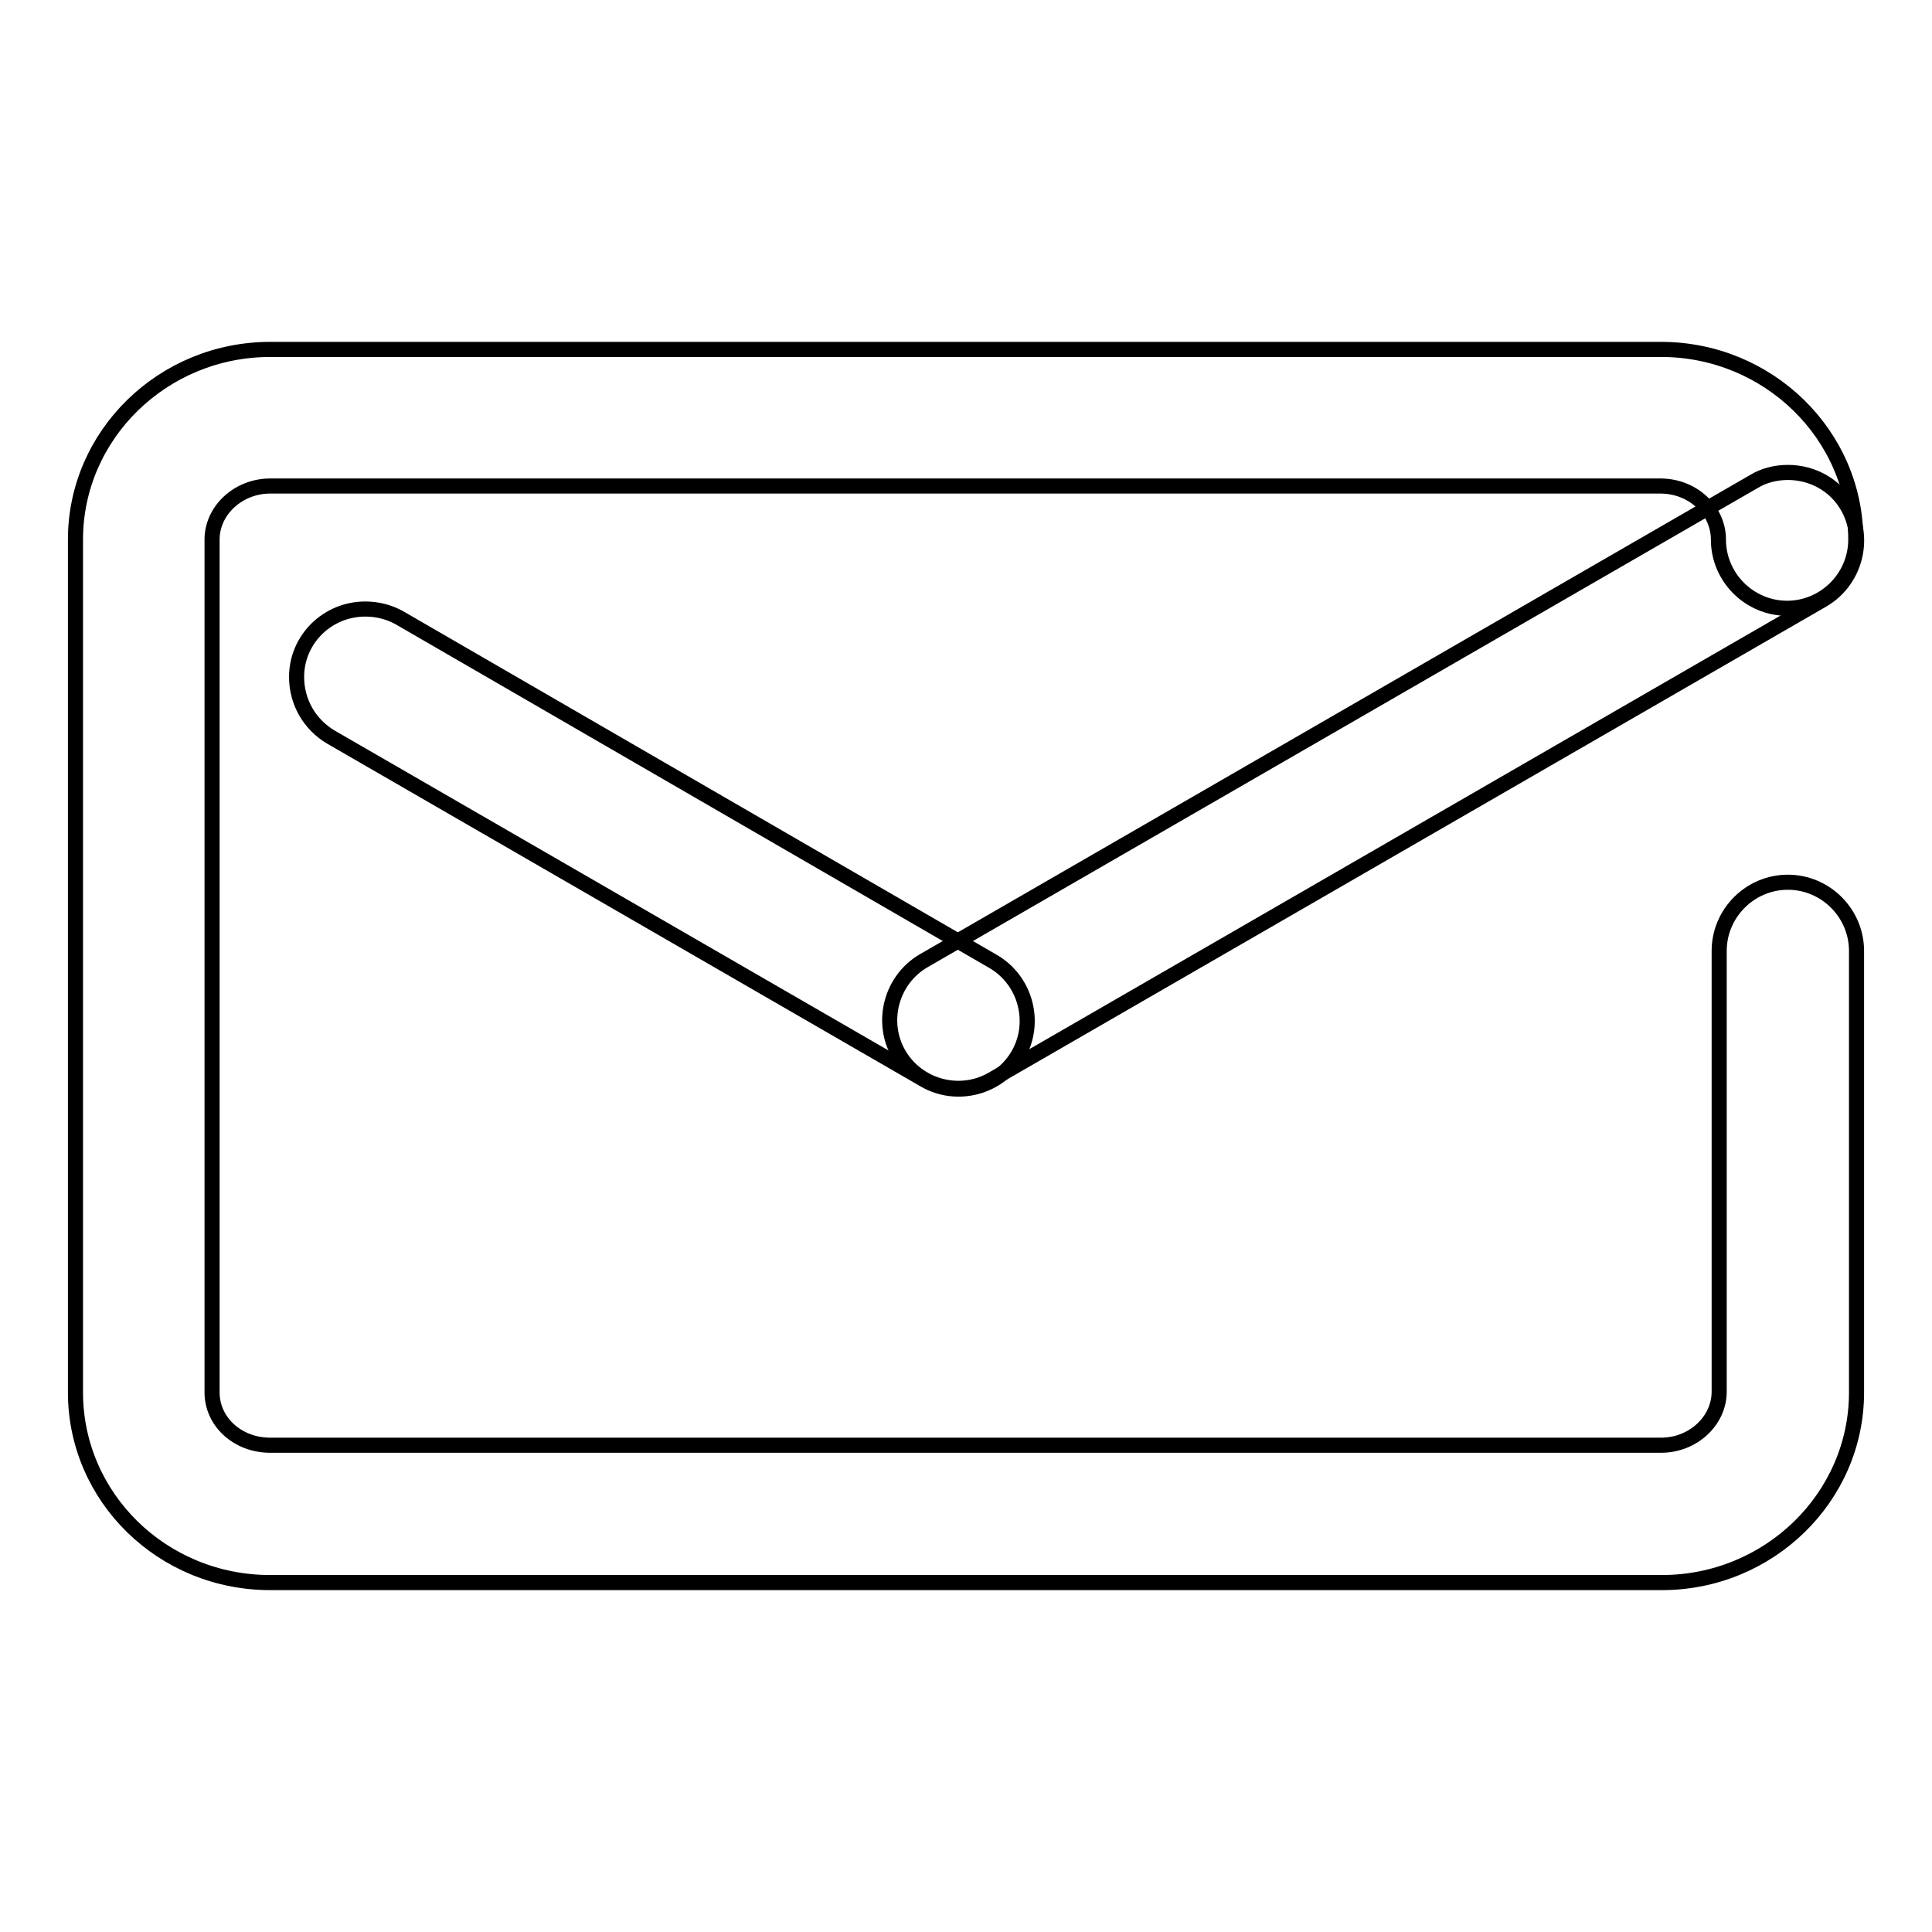 <?xml version="1.0" encoding="utf-8"?>
<!-- Svg Vector Icons : http://www.onlinewebfonts.com/icon -->
<!DOCTYPE svg PUBLIC "-//W3C//DTD SVG 1.1//EN" "http://www.w3.org/Graphics/SVG/1.1/DTD/svg11.dtd">
<svg version="1.1" xmlns="http://www.w3.org/2000/svg" xmlns:xlink="http://www.w3.org/1999/xlink" x="0px" y="0px" viewBox="0 0 256 256" enable-background="new 0 0 256 256" xml:space="preserve">
<g> <path stroke-width="2" fill-opacity="0" stroke="#000000"  d="M220.2,209.7H35.8c-14.3,0-25.8-11.3-25.8-25.2v-113c0-13.9,11.6-25.2,25.8-25.2h184.3 c14.2,0,25.8,11.3,25.8,25.2c0,5-4.1,9.1-9.1,9.1c-5,0-9.1-4.1-9.1-9.1c0-3.9-3.4-7.1-7.7-7.1H35.8c-4.2,0-7.7,3.2-7.7,7.1v113 c0,3.9,3.4,7,7.7,7h184.3c4.2,0,7.7-3.2,7.7-7.1V126c0-5,4.1-9.1,9.1-9.1c5,0,9.1,4.1,9.1,9.1v58.5 C246,198.4,234.4,209.7,220.2,209.7z"/> <path stroke-width="2" fill-opacity="0" stroke="#000000"  d="M236.9,62.6c-1.6,0-3.2,0.4-4.5,1.2l-110,63.5c-4.3,2.5-5.8,8.1-3.3,12.4c2.5,4.3,8.1,5.8,12.4,3.3 l110-63.5c4.3-2.5,5.8-8.1,3.3-12.4C243.2,64.3,240.2,62.6,236.9,62.6z"/> <path stroke-width="2" fill-opacity="0" stroke="#000000"  d="M48.4,80.7c-5,0-9.1,4-9.1,9c0,3.3,1.7,6.3,4.6,8l78.6,45.4c4.3,2.5,9.9,1,12.4-3.3c2.5-4.3,1-9.9-3.3-12.4 l0,0L53,81.9C51.6,81.1,50,80.7,48.4,80.7L48.4,80.7z"/></g>
</svg>